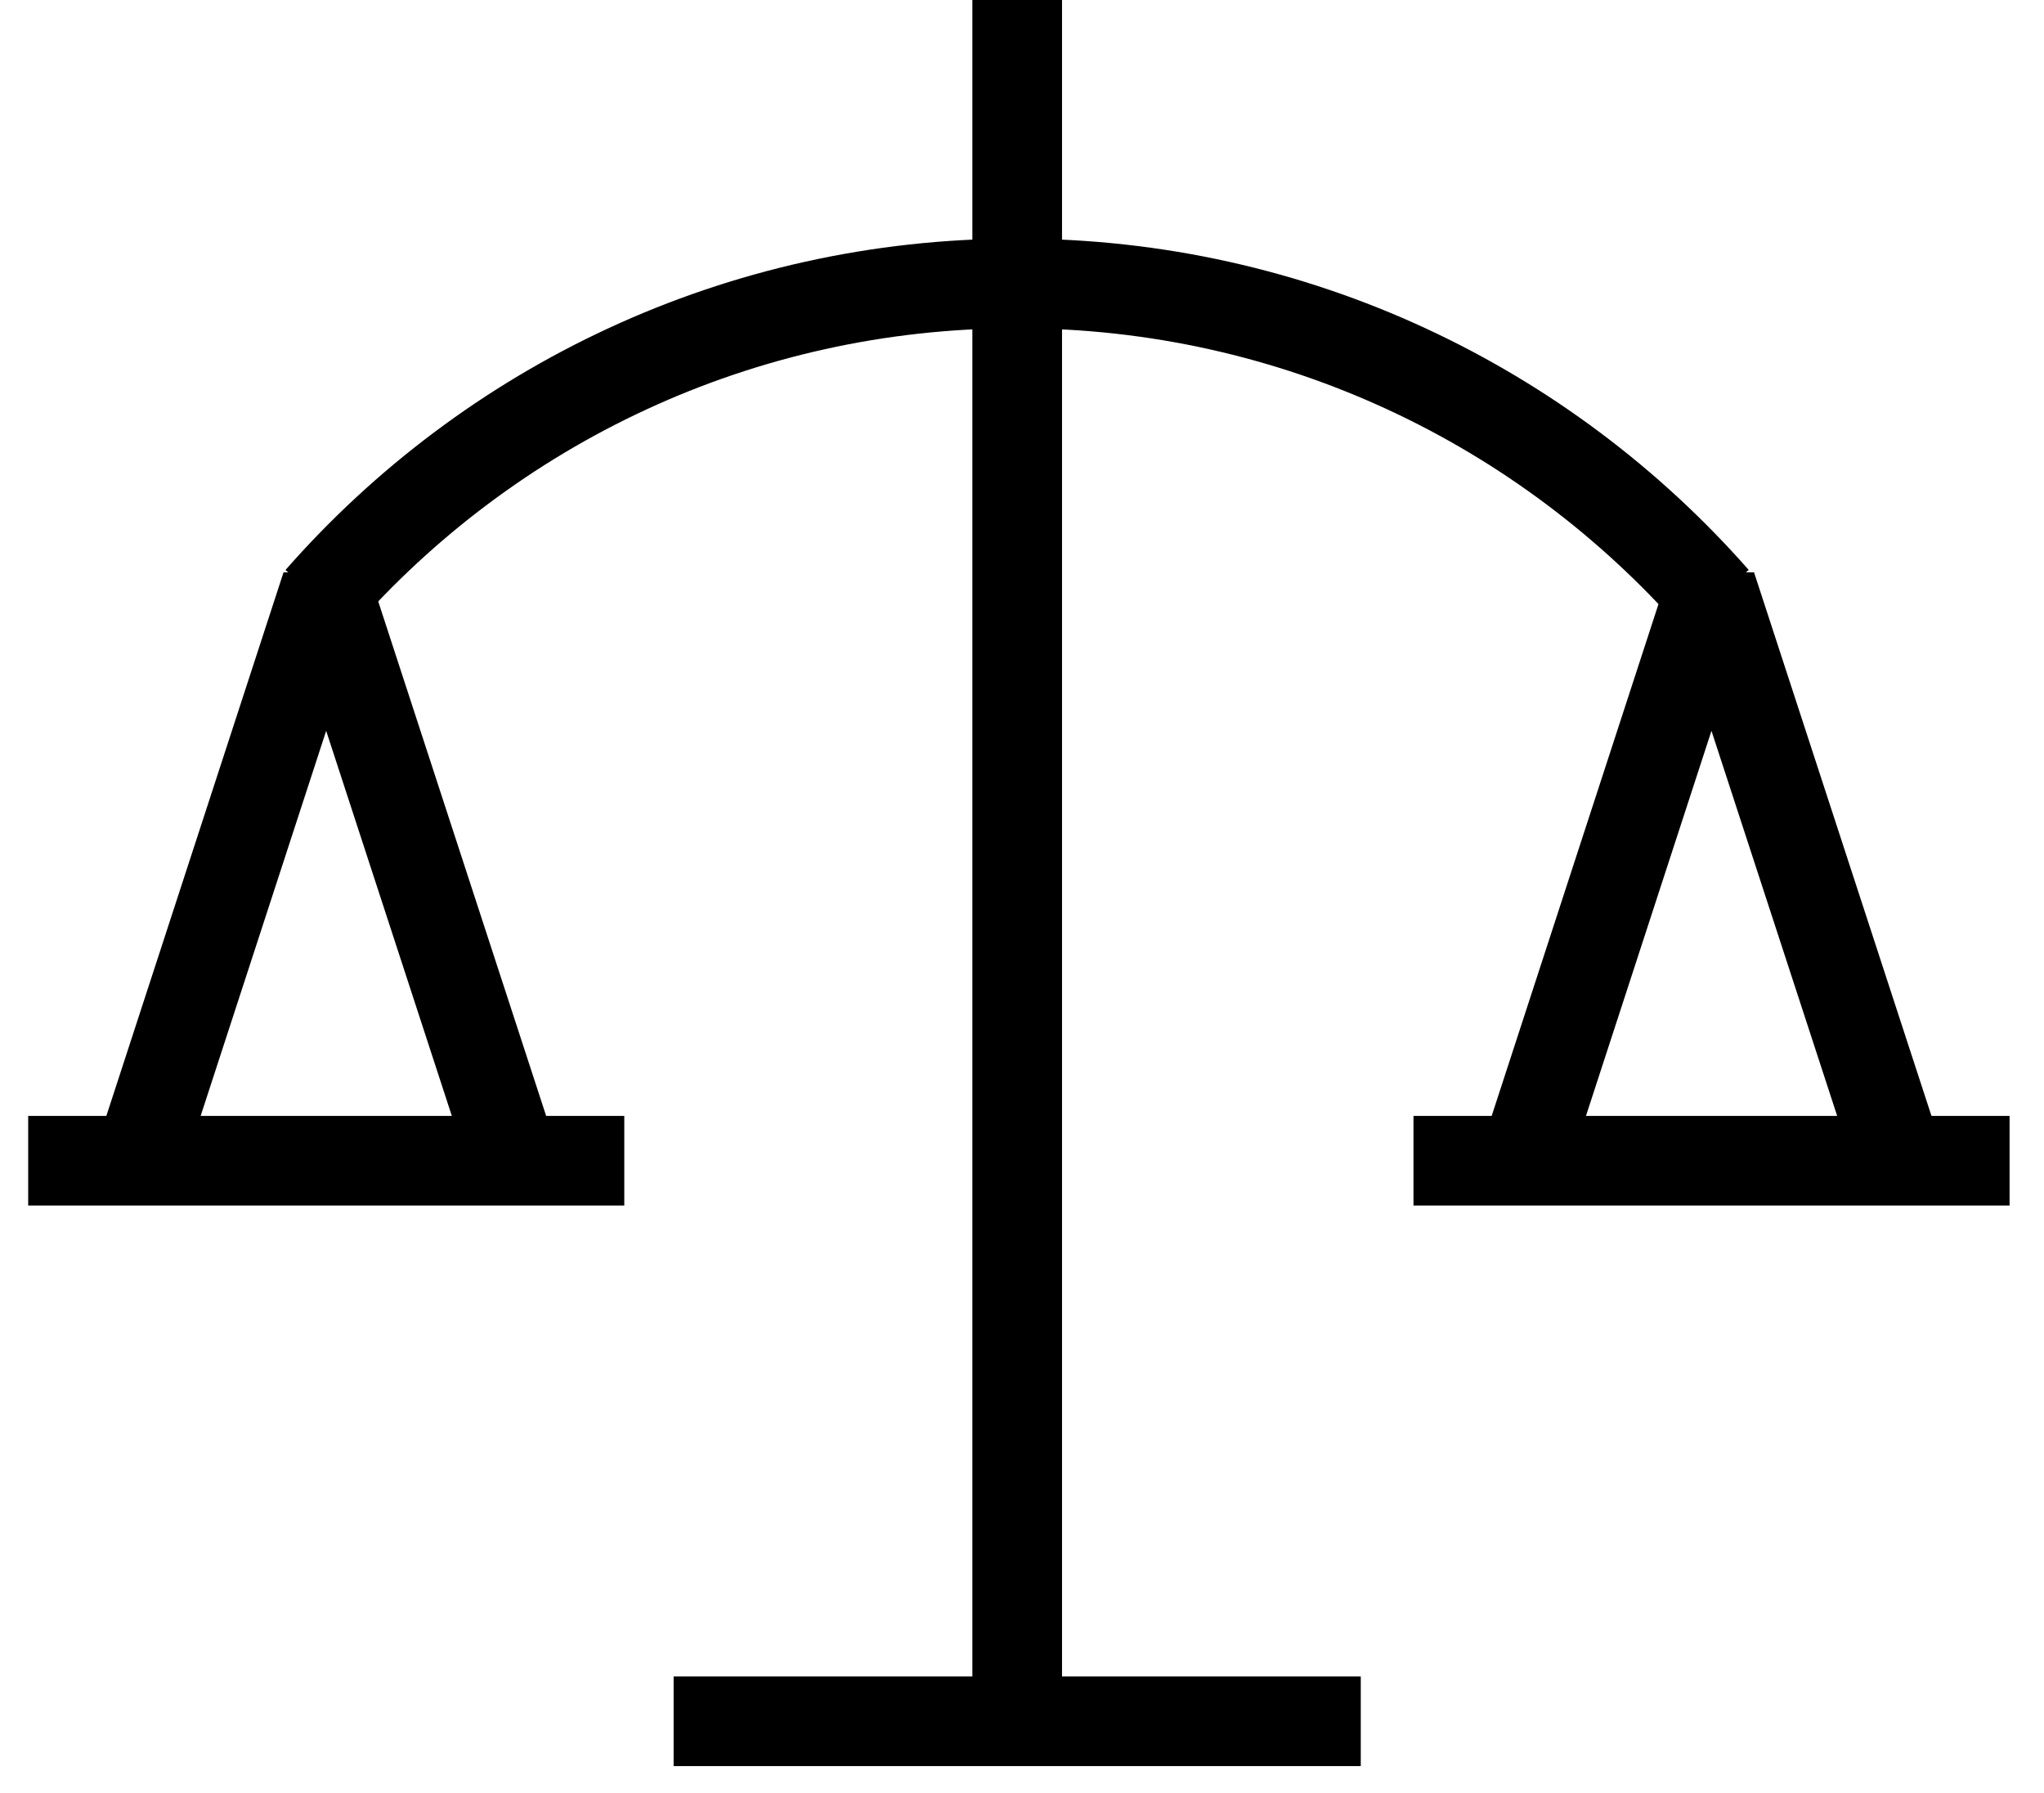 <svg width="57" height="50" viewBox="0 0 57 50" fill="none" xmlns="http://www.w3.org/2000/svg">
<path d="M28.366 0V48" stroke="black" stroke-width="2.5" stroke-miterlimit="10"/>
<path d="M17.409 32.369H0.786" stroke="black" stroke-width="2.5" stroke-miterlimit="10"/>
<path d="M3.873 32.369L9.095 16.349L14.323 32.369" stroke="black" stroke-width="2.5" stroke-miterlimit="10" stroke-linejoin="bevel"/>
<path d="M56.04 32.369H39.417" stroke="black" stroke-width="2.5" stroke-miterlimit="10"/>
<path d="M42.505 32.369L47.726 16.349L52.955 32.369" stroke="black" stroke-width="2.5" stroke-miterlimit="10" stroke-linejoin="bevel"/>
<path d="M18.785 48H37.947" stroke="black" stroke-width="2.5" stroke-miterlimit="10"/>
<path d="M8.901 16.719C13.644 11.312 20.604 7.904 28.364 7.904C36.118 7.904 43.078 11.319 47.827 16.719" stroke="black" stroke-width="2.5" stroke-miterlimit="10"/>
</svg>
